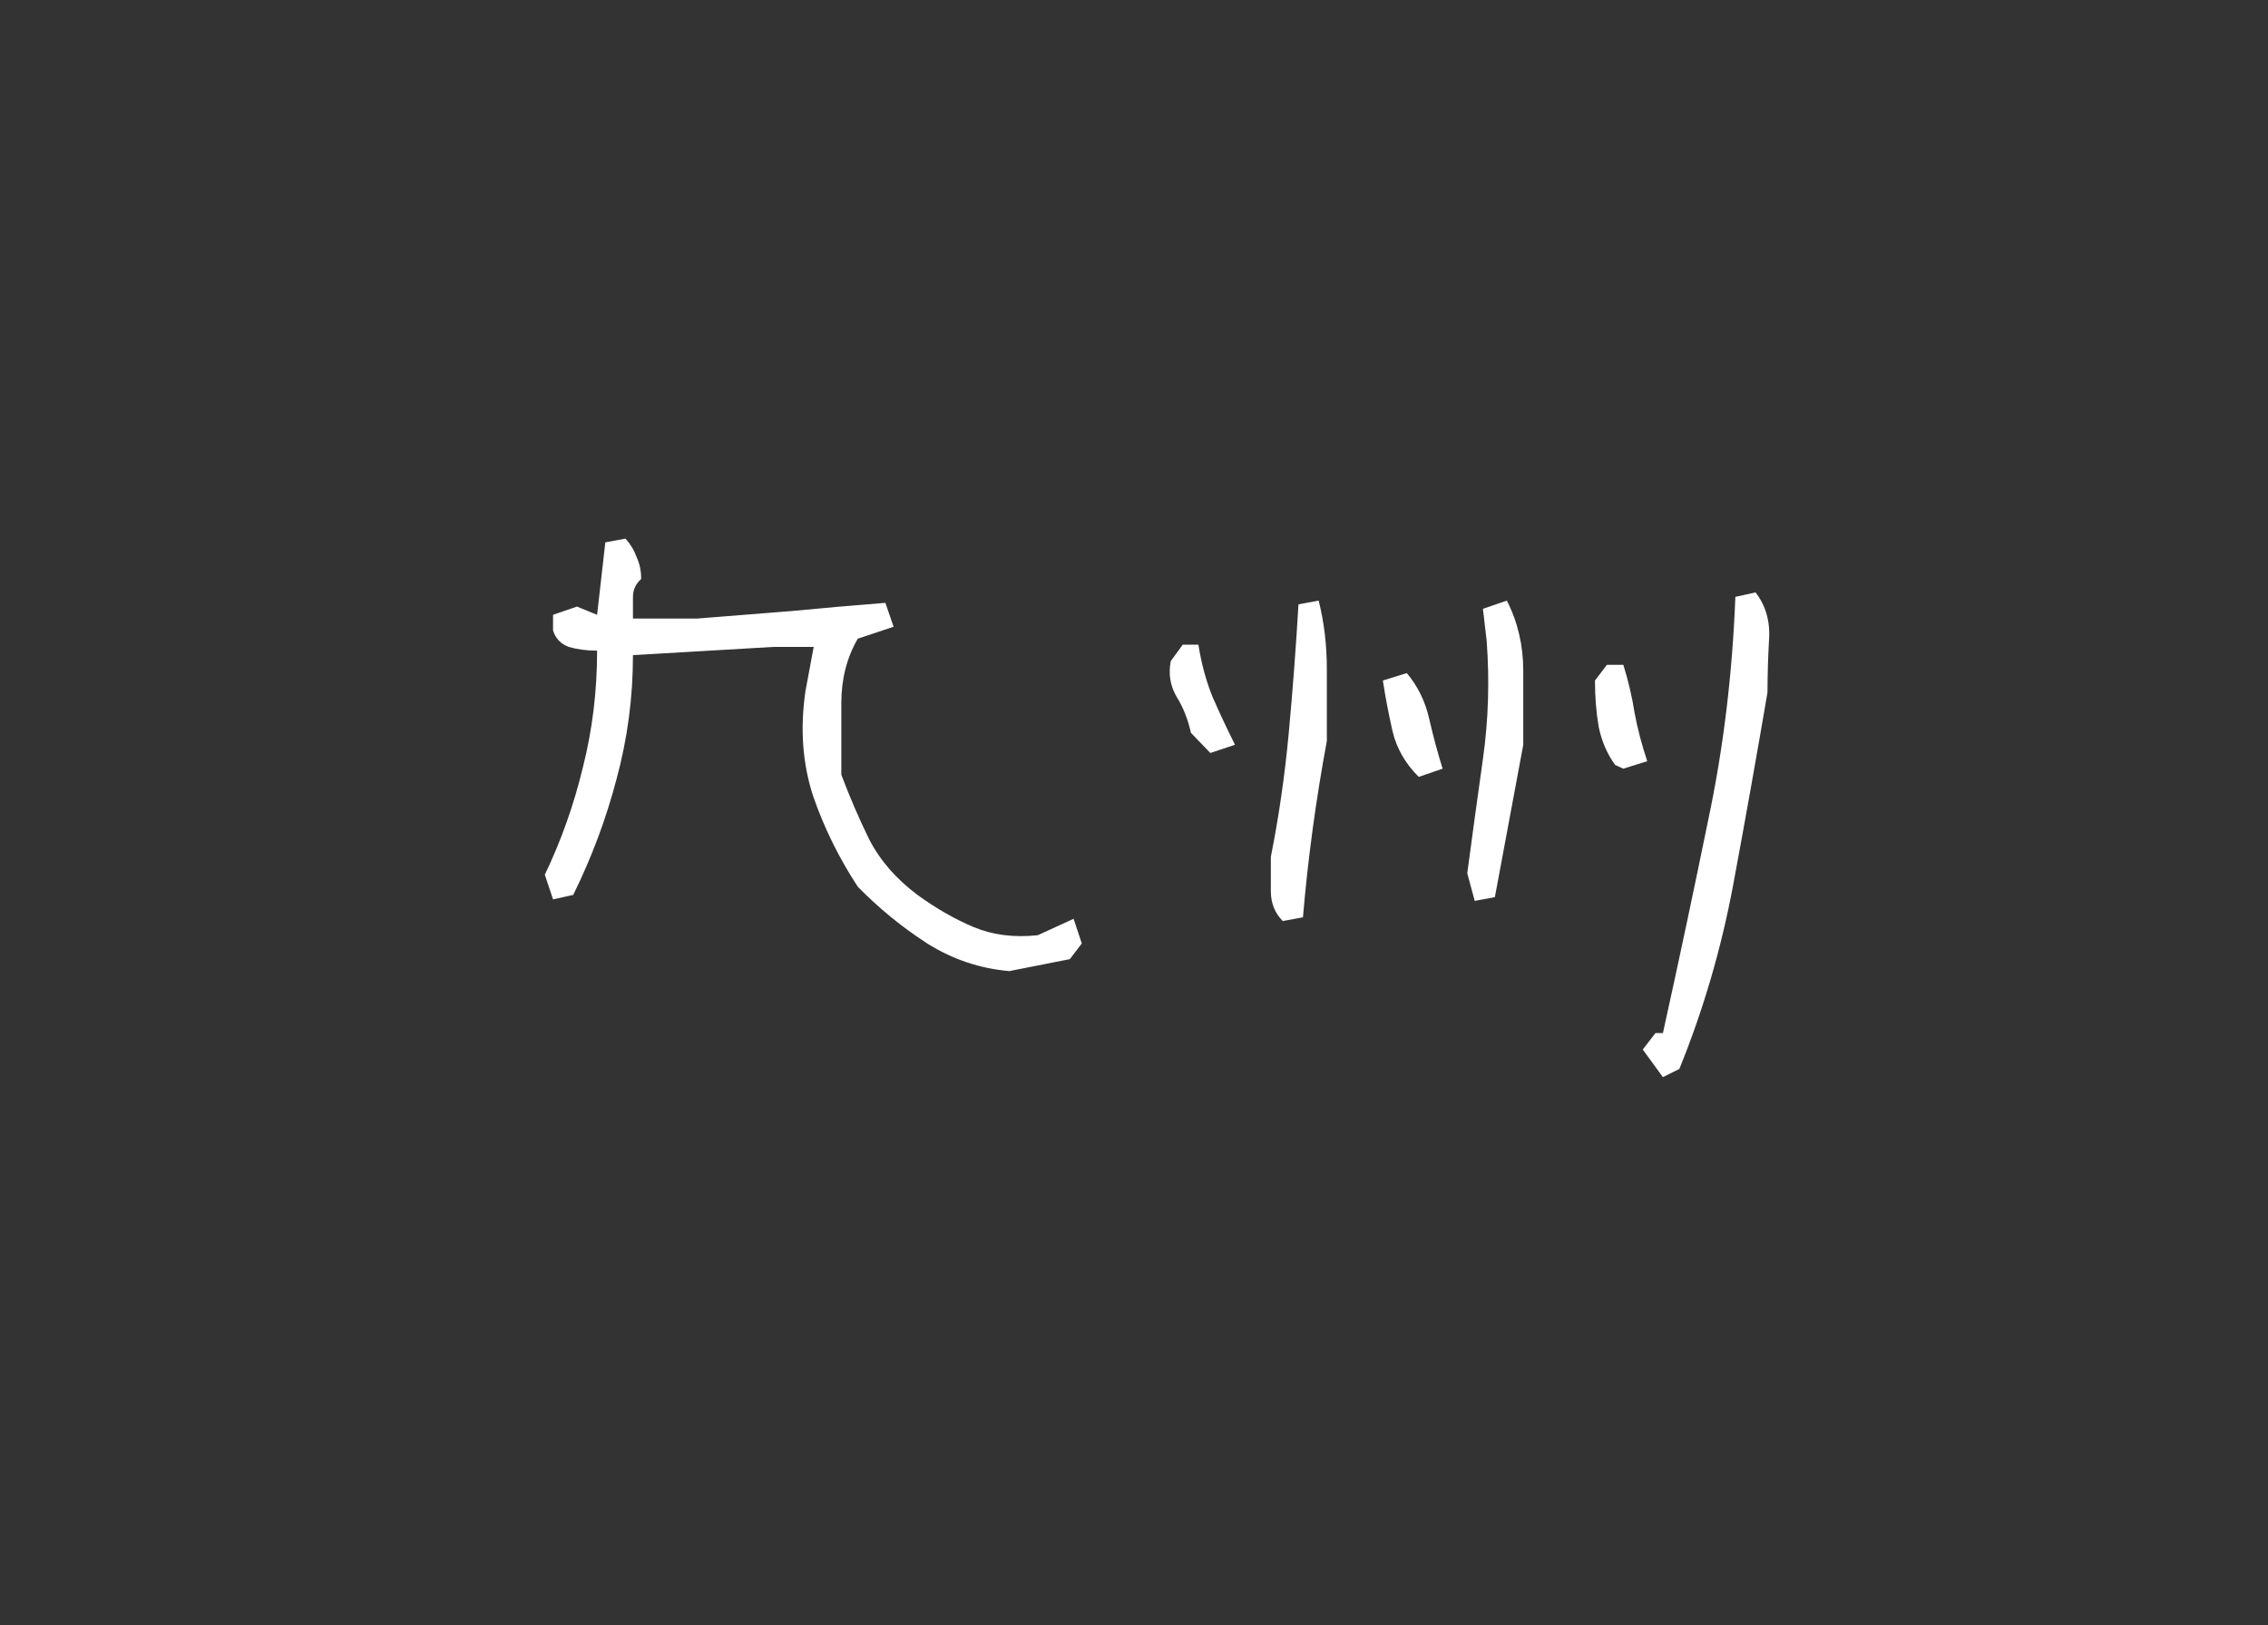 <svg width="134" height="96" viewBox="0 0 134 96" fill="none" xmlns="http://www.w3.org/2000/svg">
<rect x="0" y="0" width="134" height="96" fill="#333333" stroke="none"/>
<path d="M59.636 57.367C57.9 57.22 56.282 56.676 54.782 55.735C53.282 54.764 51.914 53.646 50.679 52.381C49.561 50.675 48.678 48.881 48.031 46.998C47.413 45.086 47.266 43.027 47.59 40.821L48.075 38.217H45.693L37.397 38.703C37.397 41.203 37.074 43.645 36.426 46.027C35.809 48.381 34.956 50.66 33.867 52.867L32.676 53.131L32.19 51.675C33.161 49.646 33.911 47.528 34.441 45.321C35 43.115 35.279 40.821 35.279 38.438C34.661 38.438 34.102 38.364 33.602 38.217C33.132 38.041 32.823 37.717 32.676 37.246V36.32L34.088 35.834L35.279 36.32L35.764 32.04L36.956 31.819C37.25 32.143 37.471 32.511 37.618 32.922C37.794 33.305 37.883 33.731 37.883 34.202C37.559 34.496 37.397 34.849 37.397 35.261C37.397 35.643 37.397 36.07 37.397 36.541H41.192C43.075 36.394 44.928 36.246 46.752 36.099C48.575 35.923 50.429 35.761 52.311 35.614L52.797 37.026L50.679 37.732C50.032 38.85 49.708 40.115 49.708 41.527C49.708 42.939 49.708 44.351 49.708 45.763C50.179 47.028 50.723 48.292 51.34 49.557C51.988 50.822 52.944 51.925 54.209 52.867C55.297 53.661 56.4 54.293 57.518 54.764C58.636 55.235 59.901 55.397 61.313 55.249L63.431 54.279L63.916 55.735L63.21 56.661L59.636 57.367ZM98.25 63.633L97.059 62.001L97.809 61.03H98.25C99.192 56.764 100.089 52.543 100.942 48.366C101.824 44.189 102.354 39.821 102.53 35.261L103.722 34.996C104.34 35.79 104.604 36.746 104.516 37.864C104.457 38.953 104.428 39.968 104.428 40.909C103.781 44.704 103.104 48.498 102.398 52.293C101.692 56.058 100.633 59.677 99.221 63.148L98.25 63.633ZM75.791 54.411C75.32 53.94 75.085 53.352 75.085 52.646C75.085 51.94 75.085 51.264 75.085 50.616C75.556 48.263 75.909 45.821 76.144 43.292C76.379 40.762 76.57 38.232 76.718 35.702L77.909 35.481C78.233 36.746 78.394 38.1 78.394 39.541C78.394 40.953 78.394 42.365 78.394 43.777C78.071 45.513 77.791 47.248 77.556 48.984C77.321 50.719 77.129 52.455 76.982 54.19L75.791 54.411ZM87.131 53.22L86.69 51.587C86.984 49.381 87.293 47.13 87.616 44.836C87.94 42.541 88.013 40.218 87.837 37.864L87.616 35.967L89.028 35.481C89.675 36.746 89.999 38.129 89.999 39.629C89.999 41.13 89.999 42.586 89.999 43.998L88.322 52.999L87.131 53.22ZM83.822 45.895C83.027 45.101 82.513 44.203 82.277 43.203C82.042 42.174 81.851 41.174 81.704 40.203L83.116 39.762C83.763 40.526 84.204 41.424 84.439 42.453C84.675 43.483 84.939 44.468 85.234 45.41L83.822 45.895ZM95.912 45.41L95.426 45.189C94.956 44.542 94.632 43.792 94.456 42.939C94.309 42.086 94.235 41.174 94.235 40.203L94.941 39.276H95.912C96.206 40.218 96.427 41.159 96.574 42.1C96.75 43.042 97 43.998 97.324 44.968L95.912 45.41ZM71.511 44.483L70.364 43.292C70.187 42.497 69.908 41.791 69.525 41.174C69.143 40.526 69.025 39.821 69.172 39.056L69.878 38.085H70.805C70.981 39.203 71.261 40.232 71.643 41.174C72.055 42.115 72.496 43.056 72.967 43.998L71.511 44.483Z" fill="white"/>
</svg>
